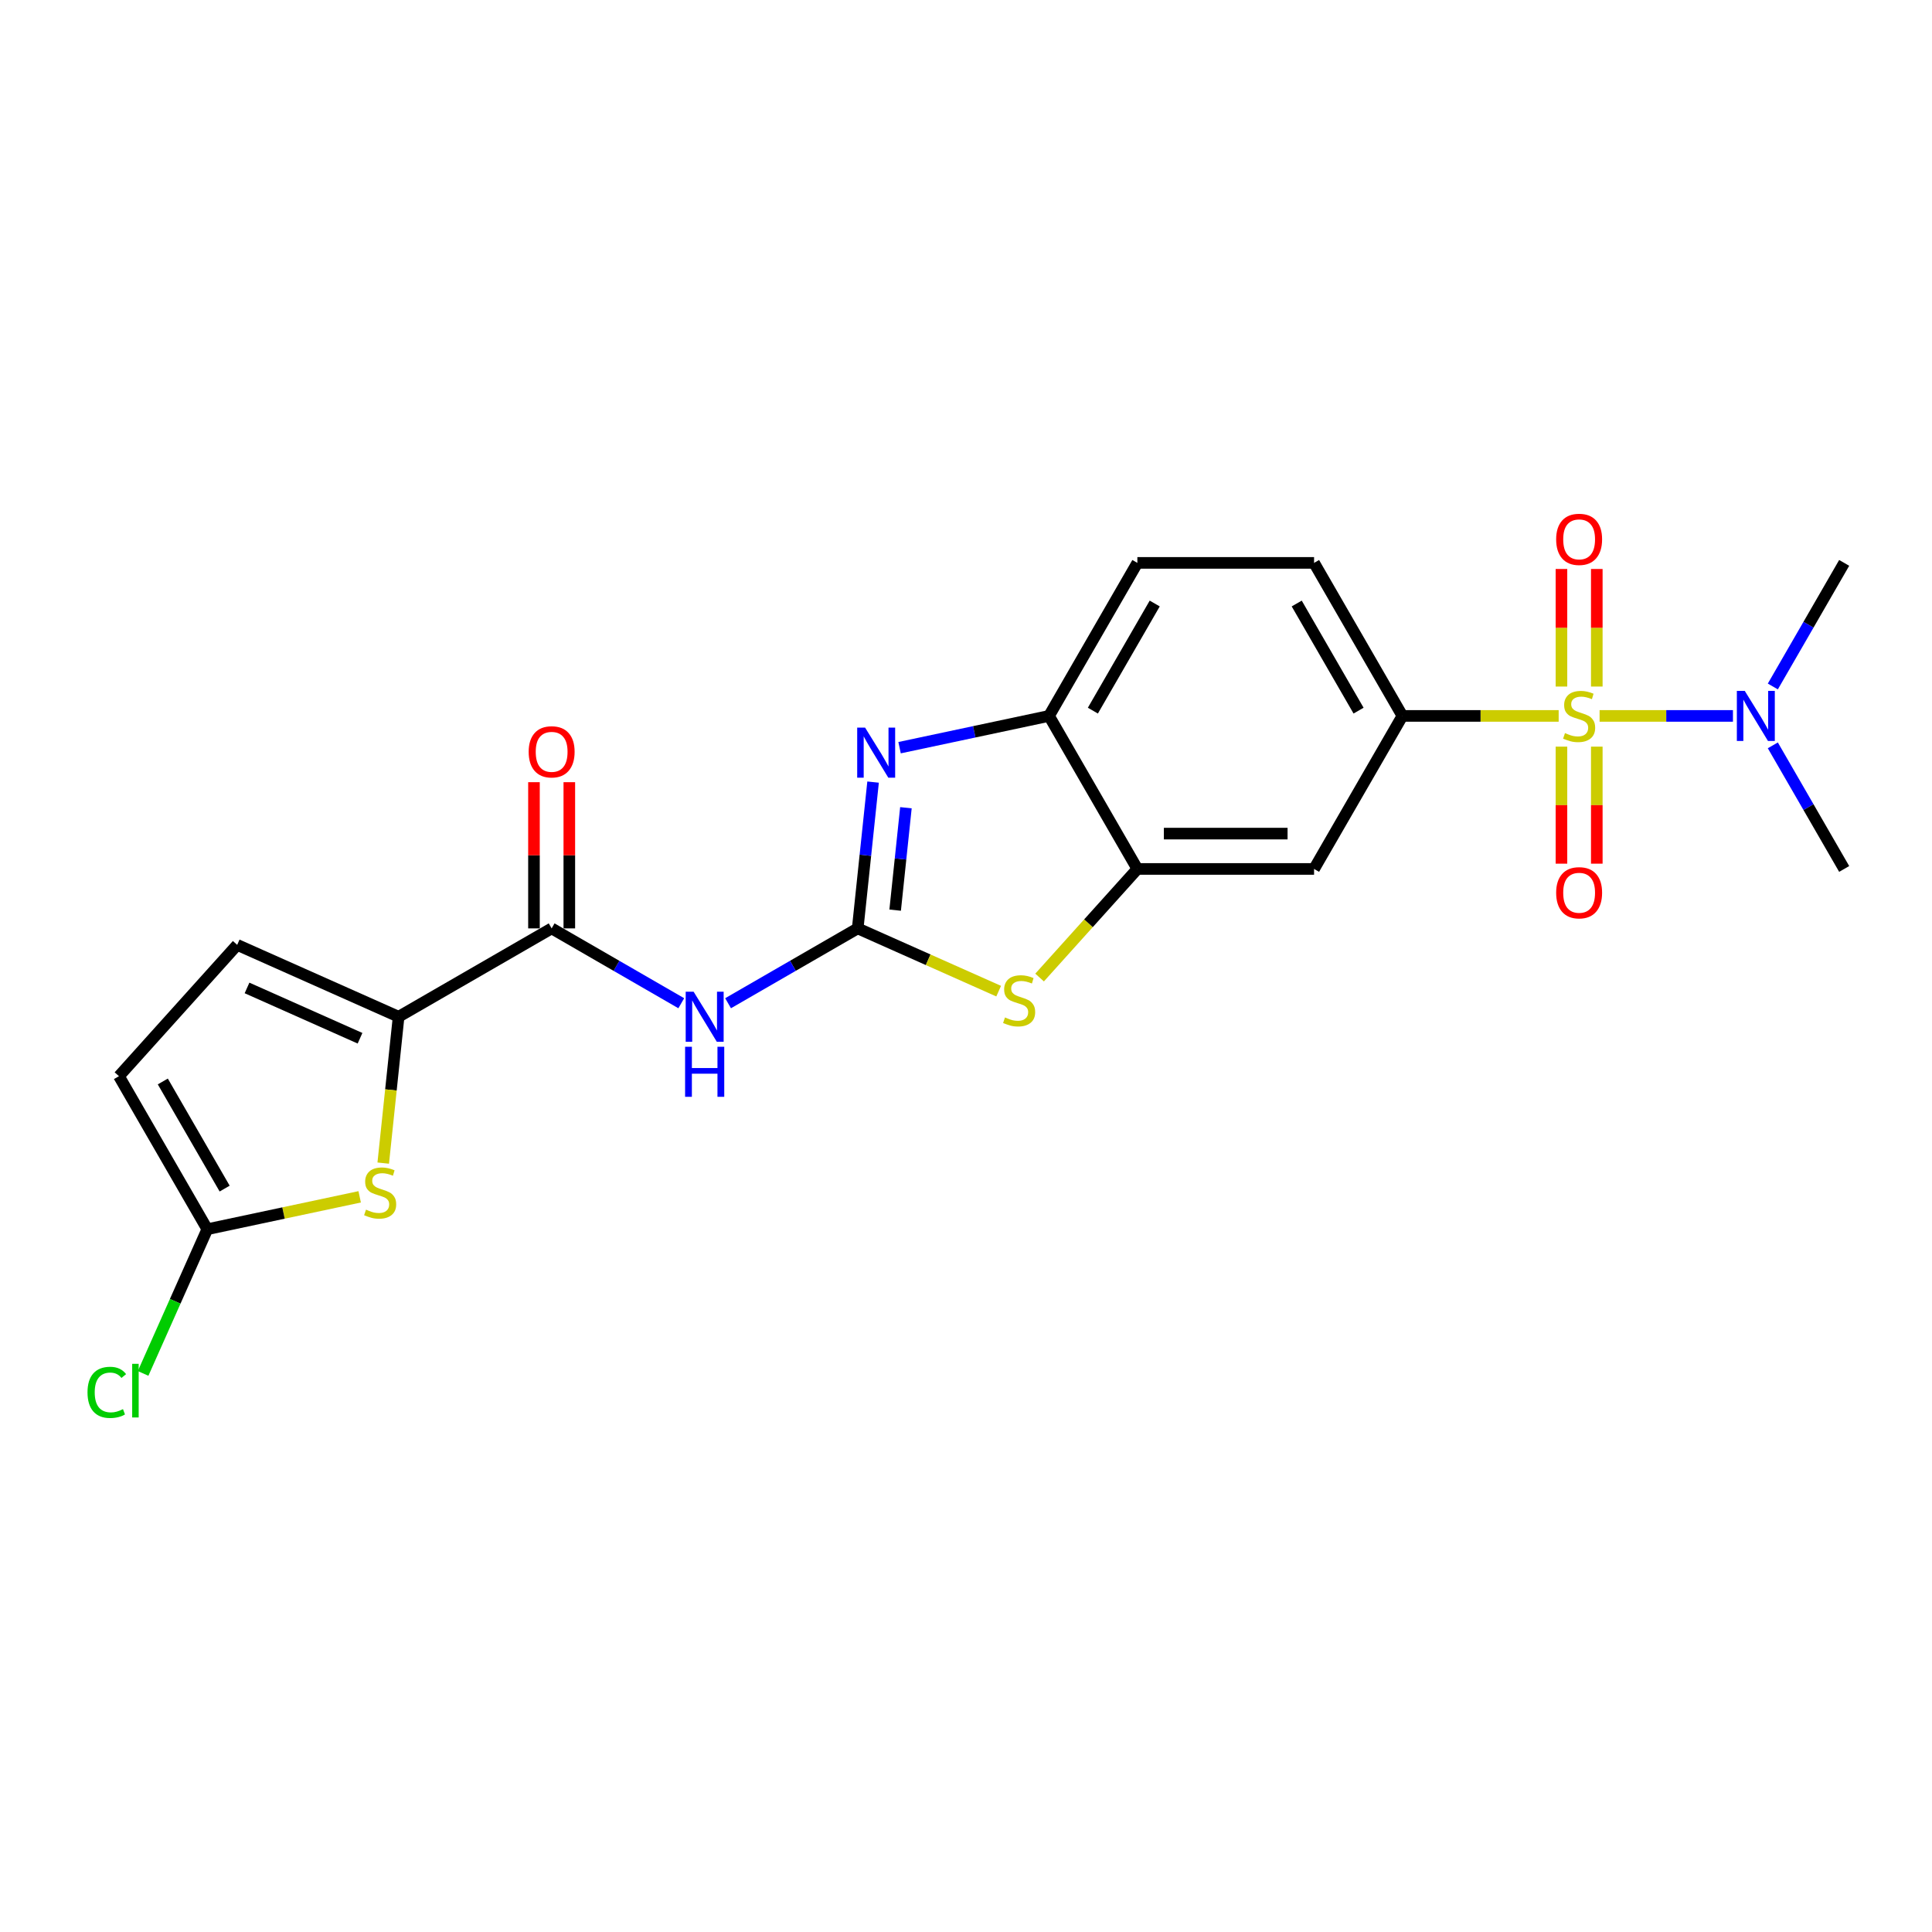 <?xml version='1.0' encoding='iso-8859-1'?>
<svg version='1.1' baseProfile='full'
              xmlns='http://www.w3.org/2000/svg'
                      xmlns:rdkit='http://www.rdkit.org/xml'
                      xmlns:xlink='http://www.w3.org/1999/xlink'
                  xml:space='preserve'
width='1000px' height='1000px' viewBox='0 0 1000 1000'>
<!-- END OF HEADER -->
<rect style='opacity:1.0;fill:#FFFFFF;stroke:none' width='1000' height='1000' x='0' y='0'> </rect>
<path class='bond-6' d='M 806.762,370.558 L 766.327,370.558' style='fill:none;fill-rule:evenodd;stroke:#CCCC00;stroke-width:6px;stroke-linecap:butt;stroke-linejoin:miter;stroke-opacity:1' />
<path class='bond-6' d='M 766.327,370.558 L 725.892,370.558' style='fill:none;fill-rule:evenodd;stroke:#000000;stroke-width:6px;stroke-linecap:butt;stroke-linejoin:miter;stroke-opacity:1' />
<path class='bond-13' d='M 827.944,370.558 L 862.457,370.558' style='fill:none;fill-rule:evenodd;stroke:#CCCC00;stroke-width:6px;stroke-linecap:butt;stroke-linejoin:miter;stroke-opacity:1' />
<path class='bond-13' d='M 862.457,370.558 L 896.97,370.558' style='fill:none;fill-rule:evenodd;stroke:#0000FF;stroke-width:6px;stroke-linecap:butt;stroke-linejoin:miter;stroke-opacity:1' />
<path class='bond-15' d='M 808.207,386.454 L 808.207,416.743' style='fill:none;fill-rule:evenodd;stroke:#CCCC00;stroke-width:6px;stroke-linecap:butt;stroke-linejoin:miter;stroke-opacity:1' />
<path class='bond-15' d='M 808.207,416.743 L 808.207,447.033' style='fill:none;fill-rule:evenodd;stroke:#FF0000;stroke-width:6px;stroke-linecap:butt;stroke-linejoin:miter;stroke-opacity:1' />
<path class='bond-15' d='M 826.499,386.454 L 826.499,416.743' style='fill:none;fill-rule:evenodd;stroke:#CCCC00;stroke-width:6px;stroke-linecap:butt;stroke-linejoin:miter;stroke-opacity:1' />
<path class='bond-15' d='M 826.499,416.743 L 826.499,447.033' style='fill:none;fill-rule:evenodd;stroke:#FF0000;stroke-width:6px;stroke-linecap:butt;stroke-linejoin:miter;stroke-opacity:1' />
<path class='bond-16' d='M 826.499,355.357 L 826.499,324.929' style='fill:none;fill-rule:evenodd;stroke:#CCCC00;stroke-width:6px;stroke-linecap:butt;stroke-linejoin:miter;stroke-opacity:1' />
<path class='bond-16' d='M 826.499,324.929 L 826.499,294.502' style='fill:none;fill-rule:evenodd;stroke:#FF0000;stroke-width:6px;stroke-linecap:butt;stroke-linejoin:miter;stroke-opacity:1' />
<path class='bond-16' d='M 808.207,355.357 L 808.207,324.929' style='fill:none;fill-rule:evenodd;stroke:#CCCC00;stroke-width:6px;stroke-linecap:butt;stroke-linejoin:miter;stroke-opacity:1' />
<path class='bond-16' d='M 808.207,324.929 L 808.207,294.502' style='fill:none;fill-rule:evenodd;stroke:#FF0000;stroke-width:6px;stroke-linecap:butt;stroke-linejoin:miter;stroke-opacity:1' />
<path class='bond-0' d='M 443.945,480.534 L 480.427,496.777' style='fill:none;fill-rule:evenodd;stroke:#000000;stroke-width:6px;stroke-linecap:butt;stroke-linejoin:miter;stroke-opacity:1' />
<path class='bond-0' d='M 480.427,496.777 L 516.908,513.019' style='fill:none;fill-rule:evenodd;stroke:#CCCC00;stroke-width:6px;stroke-linecap:butt;stroke-linejoin:miter;stroke-opacity:1' />
<path class='bond-2' d='M 443.945,480.534 L 410.396,499.904' style='fill:none;fill-rule:evenodd;stroke:#000000;stroke-width:6px;stroke-linecap:butt;stroke-linejoin:miter;stroke-opacity:1' />
<path class='bond-2' d='M 410.396,499.904 L 376.847,519.273' style='fill:none;fill-rule:evenodd;stroke:#0000FF;stroke-width:6px;stroke-linecap:butt;stroke-linejoin:miter;stroke-opacity:1' />
<path class='bond-24' d='M 443.945,480.534 L 447.925,442.672' style='fill:none;fill-rule:evenodd;stroke:#000000;stroke-width:6px;stroke-linecap:butt;stroke-linejoin:miter;stroke-opacity:1' />
<path class='bond-24' d='M 447.925,442.672 L 451.904,404.811' style='fill:none;fill-rule:evenodd;stroke:#0000FF;stroke-width:6px;stroke-linecap:butt;stroke-linejoin:miter;stroke-opacity:1' />
<path class='bond-24' d='M 463.331,471.088 L 466.117,444.585' style='fill:none;fill-rule:evenodd;stroke:#000000;stroke-width:6px;stroke-linecap:butt;stroke-linejoin:miter;stroke-opacity:1' />
<path class='bond-24' d='M 466.117,444.585 L 468.903,418.081' style='fill:none;fill-rule:evenodd;stroke:#0000FF;stroke-width:6px;stroke-linecap:butt;stroke-linejoin:miter;stroke-opacity:1' />
<path class='bond-1' d='M 465.615,387 L 504.292,378.779' style='fill:none;fill-rule:evenodd;stroke:#0000FF;stroke-width:6px;stroke-linecap:butt;stroke-linejoin:miter;stroke-opacity:1' />
<path class='bond-1' d='M 504.292,378.779 L 542.969,370.558' style='fill:none;fill-rule:evenodd;stroke:#000000;stroke-width:6px;stroke-linecap:butt;stroke-linejoin:miter;stroke-opacity:1' />
<path class='bond-5' d='M 352.628,519.273 L 319.079,499.904' style='fill:none;fill-rule:evenodd;stroke:#0000FF;stroke-width:6px;stroke-linecap:butt;stroke-linejoin:miter;stroke-opacity:1' />
<path class='bond-5' d='M 319.079,499.904 L 285.529,480.534' style='fill:none;fill-rule:evenodd;stroke:#000000;stroke-width:6px;stroke-linecap:butt;stroke-linejoin:miter;stroke-opacity:1' />
<path class='bond-3' d='M 538.091,505.972 L 563.395,477.869' style='fill:none;fill-rule:evenodd;stroke:#CCCC00;stroke-width:6px;stroke-linecap:butt;stroke-linejoin:miter;stroke-opacity:1' />
<path class='bond-3' d='M 563.395,477.869 L 588.699,449.766' style='fill:none;fill-rule:evenodd;stroke:#000000;stroke-width:6px;stroke-linecap:butt;stroke-linejoin:miter;stroke-opacity:1' />
<path class='bond-4' d='M 206.321,526.265 L 285.529,480.534' style='fill:none;fill-rule:evenodd;stroke:#000000;stroke-width:6px;stroke-linecap:butt;stroke-linejoin:miter;stroke-opacity:1' />
<path class='bond-7' d='M 206.321,526.265 L 202.34,564.145' style='fill:none;fill-rule:evenodd;stroke:#000000;stroke-width:6px;stroke-linecap:butt;stroke-linejoin:miter;stroke-opacity:1' />
<path class='bond-7' d='M 202.34,564.145 L 198.359,602.024' style='fill:none;fill-rule:evenodd;stroke:#CCCC00;stroke-width:6px;stroke-linecap:butt;stroke-linejoin:miter;stroke-opacity:1' />
<path class='bond-12' d='M 206.321,526.265 L 122.767,489.064' style='fill:none;fill-rule:evenodd;stroke:#000000;stroke-width:6px;stroke-linecap:butt;stroke-linejoin:miter;stroke-opacity:1' />
<path class='bond-12' d='M 186.348,537.395 L 127.86,511.355' style='fill:none;fill-rule:evenodd;stroke:#000000;stroke-width:6px;stroke-linecap:butt;stroke-linejoin:miter;stroke-opacity:1' />
<path class='bond-17' d='M 294.676,480.534 L 294.676,442.696' style='fill:none;fill-rule:evenodd;stroke:#000000;stroke-width:6px;stroke-linecap:butt;stroke-linejoin:miter;stroke-opacity:1' />
<path class='bond-17' d='M 294.676,442.696 L 294.676,404.859' style='fill:none;fill-rule:evenodd;stroke:#FF0000;stroke-width:6px;stroke-linecap:butt;stroke-linejoin:miter;stroke-opacity:1' />
<path class='bond-17' d='M 276.383,480.534 L 276.383,442.696' style='fill:none;fill-rule:evenodd;stroke:#000000;stroke-width:6px;stroke-linecap:butt;stroke-linejoin:miter;stroke-opacity:1' />
<path class='bond-17' d='M 276.383,442.696 L 276.383,404.859' style='fill:none;fill-rule:evenodd;stroke:#FF0000;stroke-width:6px;stroke-linecap:butt;stroke-linejoin:miter;stroke-opacity:1' />
<path class='bond-11' d='M 725.892,370.558 L 680.161,449.766' style='fill:none;fill-rule:evenodd;stroke:#000000;stroke-width:6px;stroke-linecap:butt;stroke-linejoin:miter;stroke-opacity:1' />
<path class='bond-18' d='M 725.892,370.558 L 680.161,291.35' style='fill:none;fill-rule:evenodd;stroke:#000000;stroke-width:6px;stroke-linecap:butt;stroke-linejoin:miter;stroke-opacity:1' />
<path class='bond-18' d='M 703.19,367.823 L 671.179,312.377' style='fill:none;fill-rule:evenodd;stroke:#000000;stroke-width:6px;stroke-linecap:butt;stroke-linejoin:miter;stroke-opacity:1' />
<path class='bond-9' d='M 186.17,619.476 L 146.734,627.859' style='fill:none;fill-rule:evenodd;stroke:#CCCC00;stroke-width:6px;stroke-linecap:butt;stroke-linejoin:miter;stroke-opacity:1' />
<path class='bond-9' d='M 146.734,627.859 L 107.298,636.241' style='fill:none;fill-rule:evenodd;stroke:#000000;stroke-width:6px;stroke-linecap:butt;stroke-linejoin:miter;stroke-opacity:1' />
<path class='bond-8' d='M 588.699,449.766 L 680.161,449.766' style='fill:none;fill-rule:evenodd;stroke:#000000;stroke-width:6px;stroke-linecap:butt;stroke-linejoin:miter;stroke-opacity:1' />
<path class='bond-8' d='M 602.419,431.473 L 666.442,431.473' style='fill:none;fill-rule:evenodd;stroke:#000000;stroke-width:6px;stroke-linecap:butt;stroke-linejoin:miter;stroke-opacity:1' />
<path class='bond-23' d='M 588.699,449.766 L 542.969,370.558' style='fill:none;fill-rule:evenodd;stroke:#000000;stroke-width:6px;stroke-linecap:butt;stroke-linejoin:miter;stroke-opacity:1' />
<path class='bond-20' d='M 107.298,636.241 L 90.683,673.56' style='fill:none;fill-rule:evenodd;stroke:#000000;stroke-width:6px;stroke-linecap:butt;stroke-linejoin:miter;stroke-opacity:1' />
<path class='bond-20' d='M 90.683,673.56 L 74.067,710.88' style='fill:none;fill-rule:evenodd;stroke:#00CC00;stroke-width:6px;stroke-linecap:butt;stroke-linejoin:miter;stroke-opacity:1' />
<path class='bond-25' d='M 107.298,636.241 L 61.568,557.033' style='fill:none;fill-rule:evenodd;stroke:#000000;stroke-width:6px;stroke-linecap:butt;stroke-linejoin:miter;stroke-opacity:1' />
<path class='bond-25' d='M 116.28,615.214 L 84.269,559.768' style='fill:none;fill-rule:evenodd;stroke:#000000;stroke-width:6px;stroke-linecap:butt;stroke-linejoin:miter;stroke-opacity:1' />
<path class='bond-10' d='M 542.969,370.558 L 588.699,291.35' style='fill:none;fill-rule:evenodd;stroke:#000000;stroke-width:6px;stroke-linecap:butt;stroke-linejoin:miter;stroke-opacity:1' />
<path class='bond-10' d='M 565.67,367.823 L 597.681,312.377' style='fill:none;fill-rule:evenodd;stroke:#000000;stroke-width:6px;stroke-linecap:butt;stroke-linejoin:miter;stroke-opacity:1' />
<path class='bond-14' d='M 122.767,489.064 L 61.568,557.033' style='fill:none;fill-rule:evenodd;stroke:#000000;stroke-width:6px;stroke-linecap:butt;stroke-linejoin:miter;stroke-opacity:1' />
<path class='bond-21' d='M 917.612,355.32 L 936.079,323.335' style='fill:none;fill-rule:evenodd;stroke:#0000FF;stroke-width:6px;stroke-linecap:butt;stroke-linejoin:miter;stroke-opacity:1' />
<path class='bond-21' d='M 936.079,323.335 L 954.545,291.35' style='fill:none;fill-rule:evenodd;stroke:#000000;stroke-width:6px;stroke-linecap:butt;stroke-linejoin:miter;stroke-opacity:1' />
<path class='bond-22' d='M 917.612,385.795 L 936.079,417.78' style='fill:none;fill-rule:evenodd;stroke:#0000FF;stroke-width:6px;stroke-linecap:butt;stroke-linejoin:miter;stroke-opacity:1' />
<path class='bond-22' d='M 936.079,417.78 L 954.545,449.766' style='fill:none;fill-rule:evenodd;stroke:#000000;stroke-width:6px;stroke-linecap:butt;stroke-linejoin:miter;stroke-opacity:1' />
<path class='bond-19' d='M 680.161,291.35 L 588.699,291.35' style='fill:none;fill-rule:evenodd;stroke:#000000;stroke-width:6px;stroke-linecap:butt;stroke-linejoin:miter;stroke-opacity:1' />
<path  class='atom-0' d='M 810.036 379.448
Q 810.329 379.557, 811.536 380.07
Q 812.744 380.582, 814.061 380.911
Q 815.414 381.204, 816.731 381.204
Q 819.182 381.204, 820.609 380.033
Q 822.036 378.826, 822.036 376.74
Q 822.036 375.314, 821.304 374.436
Q 820.609 373.558, 819.512 373.082
Q 818.414 372.606, 816.585 372.058
Q 814.28 371.362, 812.89 370.704
Q 811.536 370.045, 810.548 368.655
Q 809.597 367.265, 809.597 364.924
Q 809.597 361.668, 811.792 359.655
Q 814.024 357.643, 818.414 357.643
Q 821.414 357.643, 824.816 359.07
L 823.975 361.887
Q 820.865 360.607, 818.524 360.607
Q 816 360.607, 814.609 361.668
Q 813.219 362.692, 813.256 364.485
Q 813.256 365.875, 813.951 366.716
Q 814.683 367.558, 815.707 368.033
Q 816.768 368.509, 818.524 369.058
Q 820.865 369.789, 822.256 370.521
Q 823.646 371.253, 824.634 372.753
Q 825.658 374.216, 825.658 376.74
Q 825.658 380.326, 823.243 382.265
Q 820.865 384.167, 816.878 384.167
Q 814.573 384.167, 812.817 383.655
Q 811.097 383.179, 809.048 382.338
L 810.036 379.448
' fill='#CCCC00'/>
<path  class='atom-2' d='M 447.78 376.623
L 456.268 390.342
Q 457.109 391.695, 458.463 394.147
Q 459.817 396.598, 459.89 396.744
L 459.89 376.623
L 463.329 376.623
L 463.329 402.524
L 459.78 402.524
L 450.67 387.525
Q 449.61 385.769, 448.475 383.757
Q 447.378 381.744, 447.049 381.122
L 447.049 402.524
L 443.683 402.524
L 443.683 376.623
L 447.78 376.623
' fill='#0000FF'/>
<path  class='atom-3' d='M 359.012 513.314
L 367.5 527.033
Q 368.341 528.387, 369.695 530.838
Q 371.048 533.289, 371.121 533.435
L 371.121 513.314
L 374.56 513.314
L 374.56 539.216
L 371.012 539.216
L 361.902 524.216
Q 360.841 522.46, 359.707 520.448
Q 358.61 518.436, 358.28 517.814
L 358.28 539.216
L 354.915 539.216
L 354.915 513.314
L 359.012 513.314
' fill='#0000FF'/>
<path  class='atom-3' d='M 354.604 541.806
L 358.116 541.806
L 358.116 552.818
L 371.359 552.818
L 371.359 541.806
L 374.871 541.806
L 374.871 567.708
L 371.359 567.708
L 371.359 555.745
L 358.116 555.745
L 358.116 567.708
L 354.604 567.708
L 354.604 541.806
' fill='#0000FF'/>
<path  class='atom-4' d='M 520.183 526.625
Q 520.475 526.735, 521.683 527.247
Q 522.89 527.759, 524.207 528.088
Q 525.561 528.381, 526.878 528.381
Q 529.329 528.381, 530.756 527.21
Q 532.183 526.003, 532.183 523.918
Q 532.183 522.491, 531.451 521.613
Q 530.756 520.735, 529.658 520.259
Q 528.561 519.783, 526.731 519.235
Q 524.427 518.54, 523.036 517.881
Q 521.683 517.223, 520.695 515.832
Q 519.744 514.442, 519.744 512.101
Q 519.744 508.845, 521.939 506.833
Q 524.171 504.82, 528.561 504.82
Q 531.561 504.82, 534.963 506.247
L 534.122 509.064
Q 531.012 507.784, 528.67 507.784
Q 526.146 507.784, 524.756 508.845
Q 523.366 509.869, 523.402 511.662
Q 523.402 513.052, 524.097 513.893
Q 524.829 514.735, 525.853 515.21
Q 526.914 515.686, 528.67 516.235
Q 531.012 516.966, 532.402 517.698
Q 533.792 518.43, 534.78 519.93
Q 535.804 521.393, 535.804 523.918
Q 535.804 527.503, 533.39 529.442
Q 531.012 531.344, 527.024 531.344
Q 524.719 531.344, 522.963 530.832
Q 521.244 530.356, 519.195 529.515
L 520.183 526.625
' fill='#CCCC00'/>
<path  class='atom-8' d='M 189.444 626.115
Q 189.737 626.225, 190.944 626.737
Q 192.151 627.249, 193.469 627.579
Q 194.822 627.871, 196.139 627.871
Q 198.59 627.871, 200.017 626.701
Q 201.444 625.493, 201.444 623.408
Q 201.444 621.981, 200.712 621.103
Q 200.017 620.225, 198.92 619.75
Q 197.822 619.274, 195.993 618.725
Q 193.688 618.03, 192.298 617.372
Q 190.944 616.713, 189.956 615.323
Q 189.005 613.933, 189.005 611.591
Q 189.005 608.335, 191.2 606.323
Q 193.432 604.311, 197.822 604.311
Q 200.822 604.311, 204.224 605.738
L 203.383 608.555
Q 200.273 607.274, 197.932 607.274
Q 195.408 607.274, 194.017 608.335
Q 192.627 609.36, 192.664 611.152
Q 192.664 612.542, 193.359 613.384
Q 194.09 614.225, 195.115 614.701
Q 196.176 615.176, 197.932 615.725
Q 200.273 616.457, 201.663 617.189
Q 203.054 617.92, 204.041 619.42
Q 205.066 620.884, 205.066 623.408
Q 205.066 626.993, 202.651 628.932
Q 200.273 630.835, 196.286 630.835
Q 193.981 630.835, 192.225 630.322
Q 190.505 629.847, 188.456 629.005
L 189.444 626.115
' fill='#CCCC00'/>
<path  class='atom-14' d='M 903.089 357.607
L 911.577 371.326
Q 912.418 372.679, 913.772 375.131
Q 915.126 377.582, 915.199 377.728
L 915.199 357.607
L 918.638 357.607
L 918.638 383.509
L 915.089 383.509
L 905.979 368.509
Q 904.918 366.753, 903.784 364.741
Q 902.687 362.728, 902.358 362.107
L 902.358 383.509
L 898.992 383.509
L 898.992 357.607
L 903.089 357.607
' fill='#0000FF'/>
<path  class='atom-16' d='M 805.463 462.092
Q 805.463 455.873, 808.536 452.397
Q 811.609 448.922, 817.353 448.922
Q 823.097 448.922, 826.17 452.397
Q 829.243 455.873, 829.243 462.092
Q 829.243 468.385, 826.133 471.97
Q 823.024 475.519, 817.353 475.519
Q 811.646 475.519, 808.536 471.97
Q 805.463 468.421, 805.463 462.092
M 817.353 472.592
Q 821.304 472.592, 823.426 469.958
Q 825.585 467.287, 825.585 462.092
Q 825.585 457.007, 823.426 454.446
Q 821.304 451.849, 817.353 451.849
Q 813.402 451.849, 811.244 454.409
Q 809.122 456.97, 809.122 462.092
Q 809.122 467.324, 811.244 469.958
Q 813.402 472.592, 817.353 472.592
' fill='#FF0000'/>
<path  class='atom-17' d='M 805.463 279.169
Q 805.463 272.95, 808.536 269.474
Q 811.609 265.999, 817.353 265.999
Q 823.097 265.999, 826.17 269.474
Q 829.243 272.95, 829.243 279.169
Q 829.243 285.462, 826.133 289.047
Q 823.024 292.596, 817.353 292.596
Q 811.646 292.596, 808.536 289.047
Q 805.463 285.498, 805.463 279.169
M 817.353 289.669
Q 821.304 289.669, 823.426 287.035
Q 825.585 284.364, 825.585 279.169
Q 825.585 274.084, 823.426 271.523
Q 821.304 268.926, 817.353 268.926
Q 813.402 268.926, 811.244 271.486
Q 809.122 274.047, 809.122 279.169
Q 809.122 284.401, 811.244 287.035
Q 813.402 289.669, 817.353 289.669
' fill='#FF0000'/>
<path  class='atom-18' d='M 273.639 389.146
Q 273.639 382.926, 276.713 379.451
Q 279.786 375.975, 285.529 375.975
Q 291.273 375.975, 294.346 379.451
Q 297.419 382.926, 297.419 389.146
Q 297.419 395.438, 294.31 399.023
Q 291.2 402.572, 285.529 402.572
Q 279.822 402.572, 276.713 399.023
Q 273.639 395.475, 273.639 389.146
M 285.529 399.645
Q 289.481 399.645, 291.603 397.011
Q 293.761 394.341, 293.761 389.146
Q 293.761 384.06, 291.603 381.499
Q 289.481 378.902, 285.529 378.902
Q 281.578 378.902, 279.42 381.463
Q 277.298 384.024, 277.298 389.146
Q 277.298 394.377, 279.42 397.011
Q 281.578 399.645, 285.529 399.645
' fill='#FF0000'/>
<path  class='atom-21' d='M 45.293 720.692
Q 45.293 714.253, 48.293 710.887
Q 51.33 707.485, 57.073 707.485
Q 62.415 707.485, 65.268 711.253
L 62.854 713.228
Q 60.769 710.485, 57.073 710.485
Q 53.159 710.485, 51.074 713.119
Q 49.025 715.716, 49.025 720.692
Q 49.025 725.814, 51.147 728.448
Q 53.305 731.082, 57.476 731.082
Q 60.33 731.082, 63.659 729.362
L 64.683 732.106
Q 63.329 732.984, 61.281 733.496
Q 59.232 734.008, 56.964 734.008
Q 51.33 734.008, 48.293 730.57
Q 45.293 727.131, 45.293 720.692
' fill='#00CC00'/>
<path  class='atom-21' d='M 68.415 705.912
L 71.78 705.912
L 71.78 733.679
L 68.415 733.679
L 68.415 705.912
' fill='#00CC00'/>
</svg>
